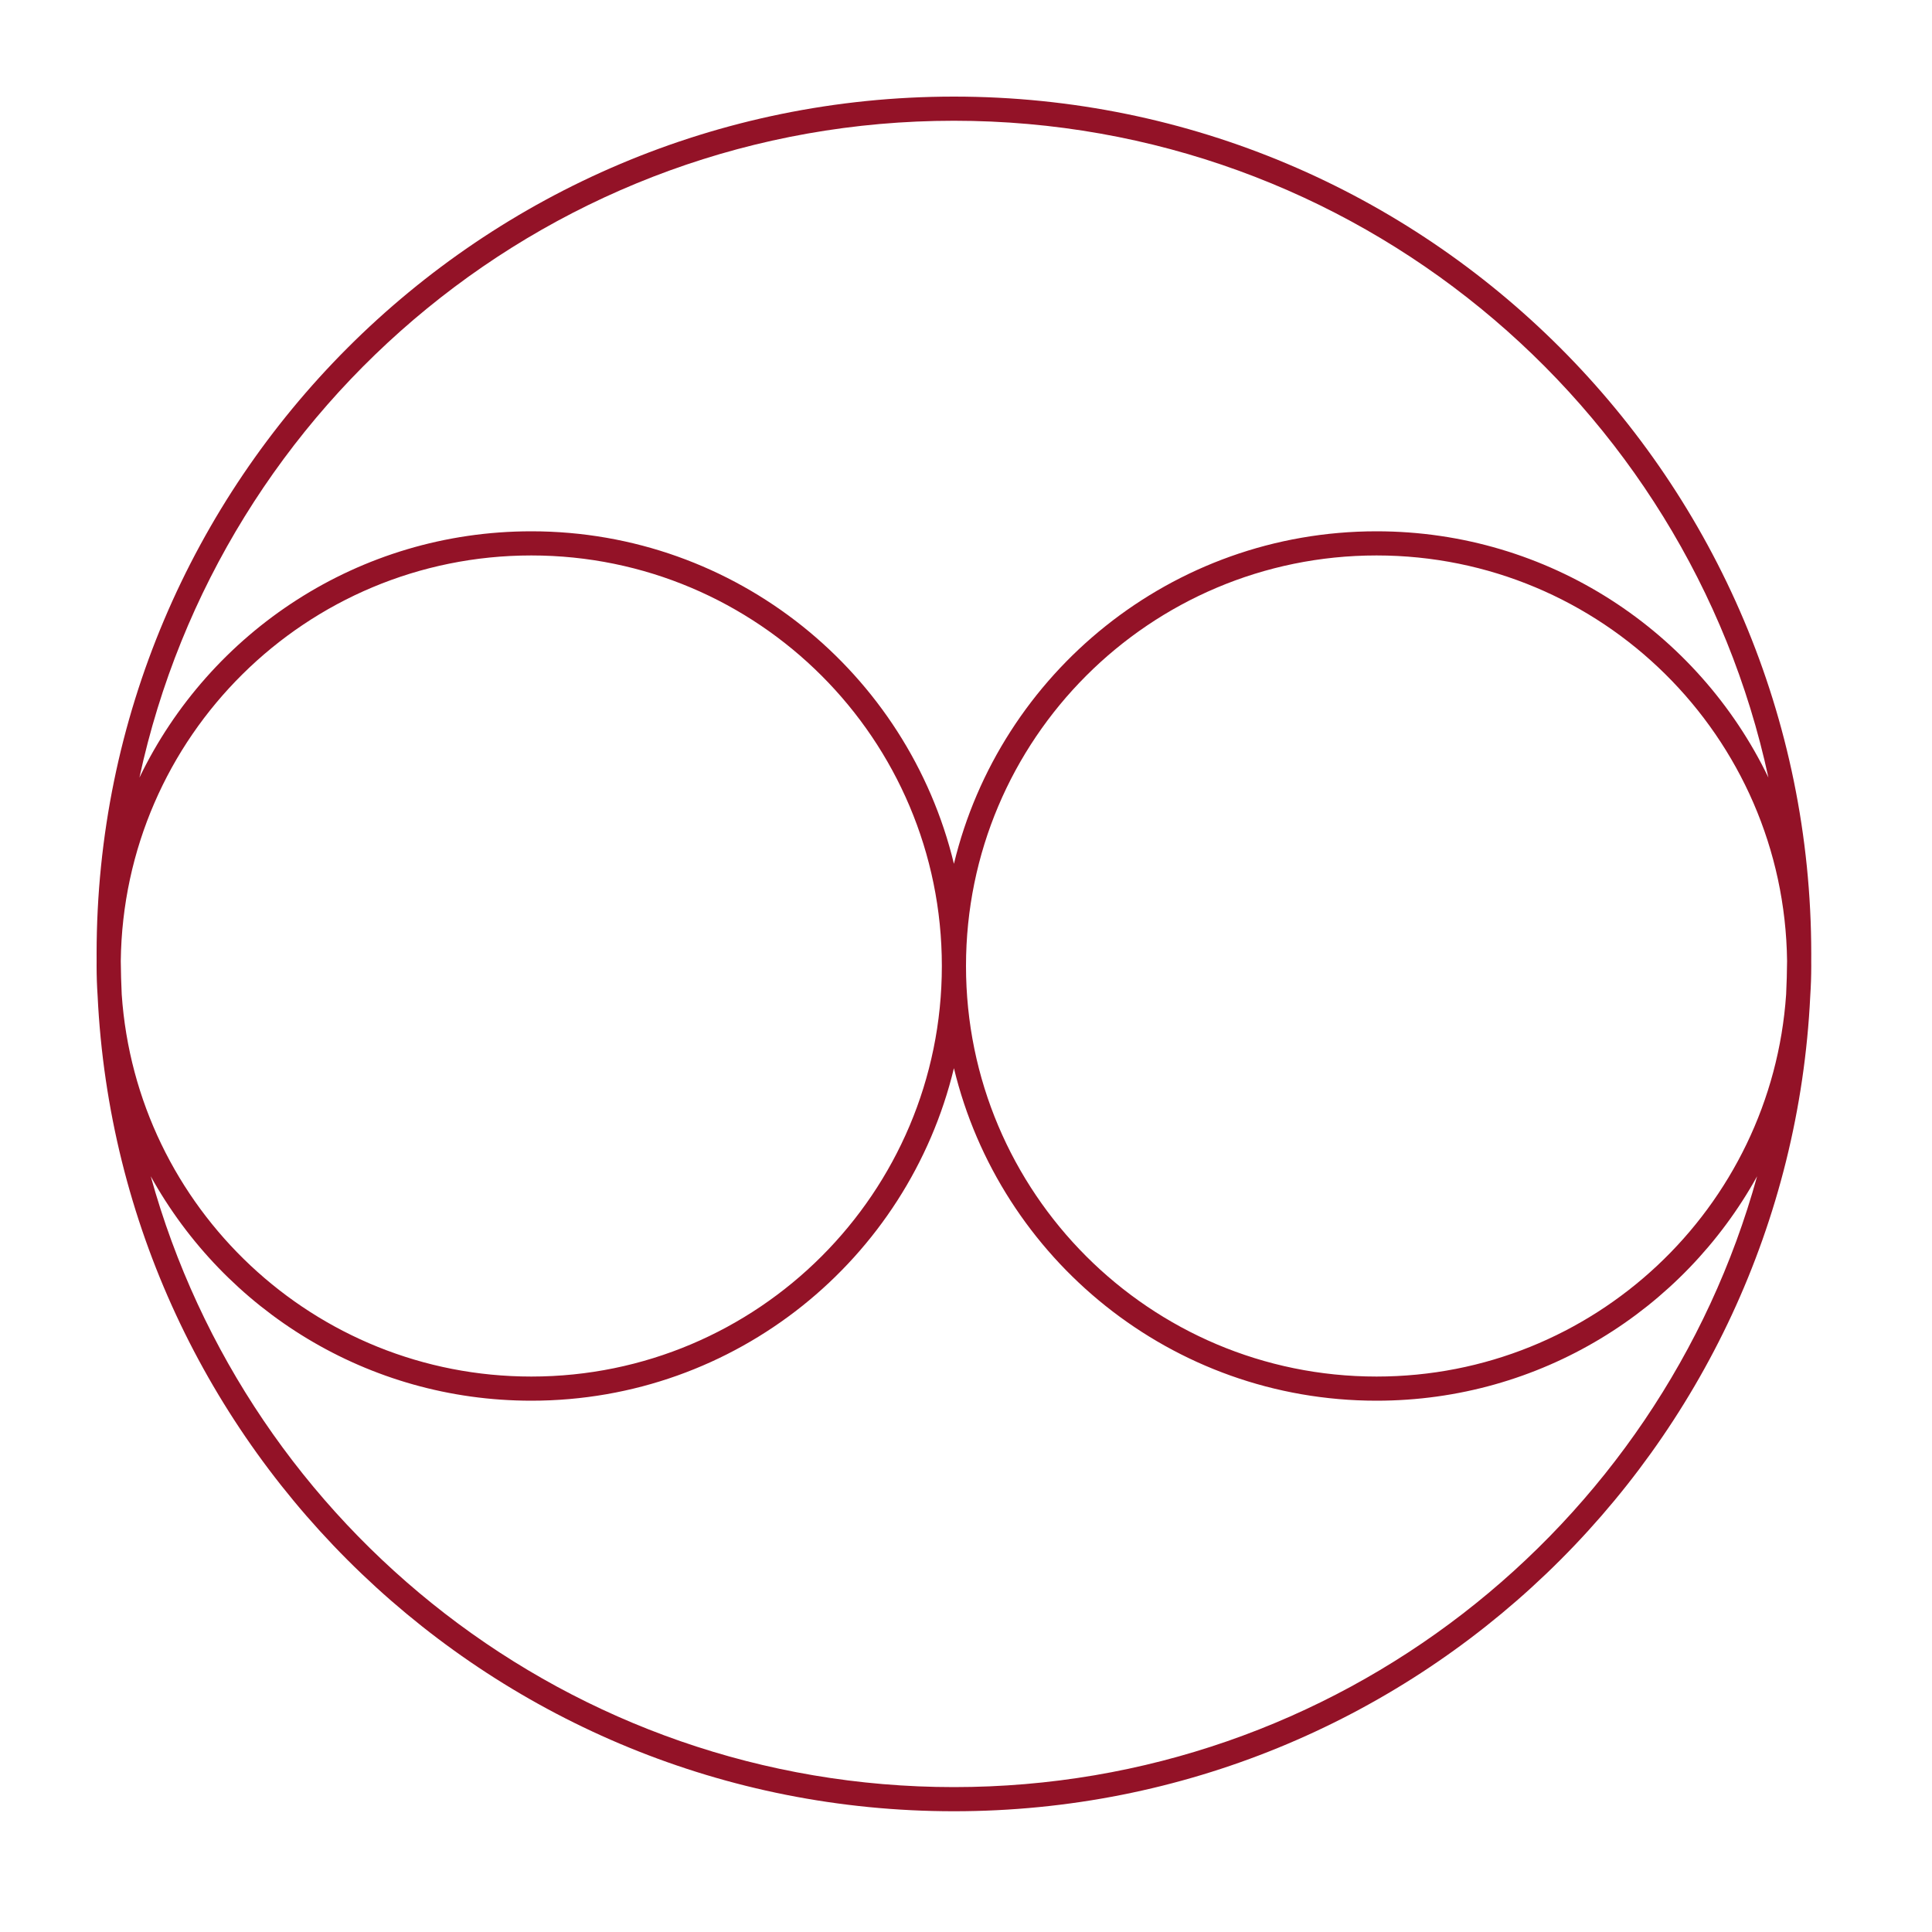 <svg width="80" height="80" viewBox="0 0 80 80" fill="none" xmlns="http://www.w3.org/2000/svg">
<path fill-rule="evenodd" clip-rule="evenodd" d="M74.999 39.792C75 39.695 75 39.597 75 39.5C75 19.894 59.106 4 39.5 4C19.894 4 4 19.894 4 39.5C4 39.597 4 39.695 4.001 39.792C4 39.861 4 39.931 4 40C4 40.414 4.014 40.825 4.042 41.233C4.945 60.034 20.475 75 39.5 75C58.525 75 74.055 60.034 74.959 41.233C74.986 40.825 75 40.414 75 40C75 39.931 75 39.861 74.999 39.792ZM73.999 39.794C73.995 40.256 73.982 40.716 73.96 41.174C73.357 50.015 65.994 57 57 57C47.611 57 40 49.389 40 40C40 30.611 47.611 23 57 23C66.32 23 73.888 30.5 73.999 39.794ZM39.5 44.231C41.403 52.13 48.516 58 57 58C63.783 58 69.689 54.248 72.758 48.707C68.73 63.291 55.365 74 39.5 74C23.635 74 10.271 63.291 6.242 48.707C9.311 54.248 15.217 58 22 58C30.484 58 37.597 52.13 39.5 44.231ZM39 40C39 30.611 31.389 23 22 23C12.68 23 5.112 30.5 5.001 39.794C5.005 40.256 5.018 40.716 5.04 41.174C5.643 50.015 13.006 57 22 57C31.389 57 39 49.389 39 40ZM73.226 32.198C70.319 26.164 64.146 22 57 22C48.516 22 41.403 27.869 39.5 35.769C37.597 27.869 30.484 22 22 22C14.854 22 8.681 26.164 5.774 32.198C9.125 16.651 22.952 5 39.5 5C56.048 5 69.876 16.651 73.226 32.198Z" fill="#931227"/>
</svg>
